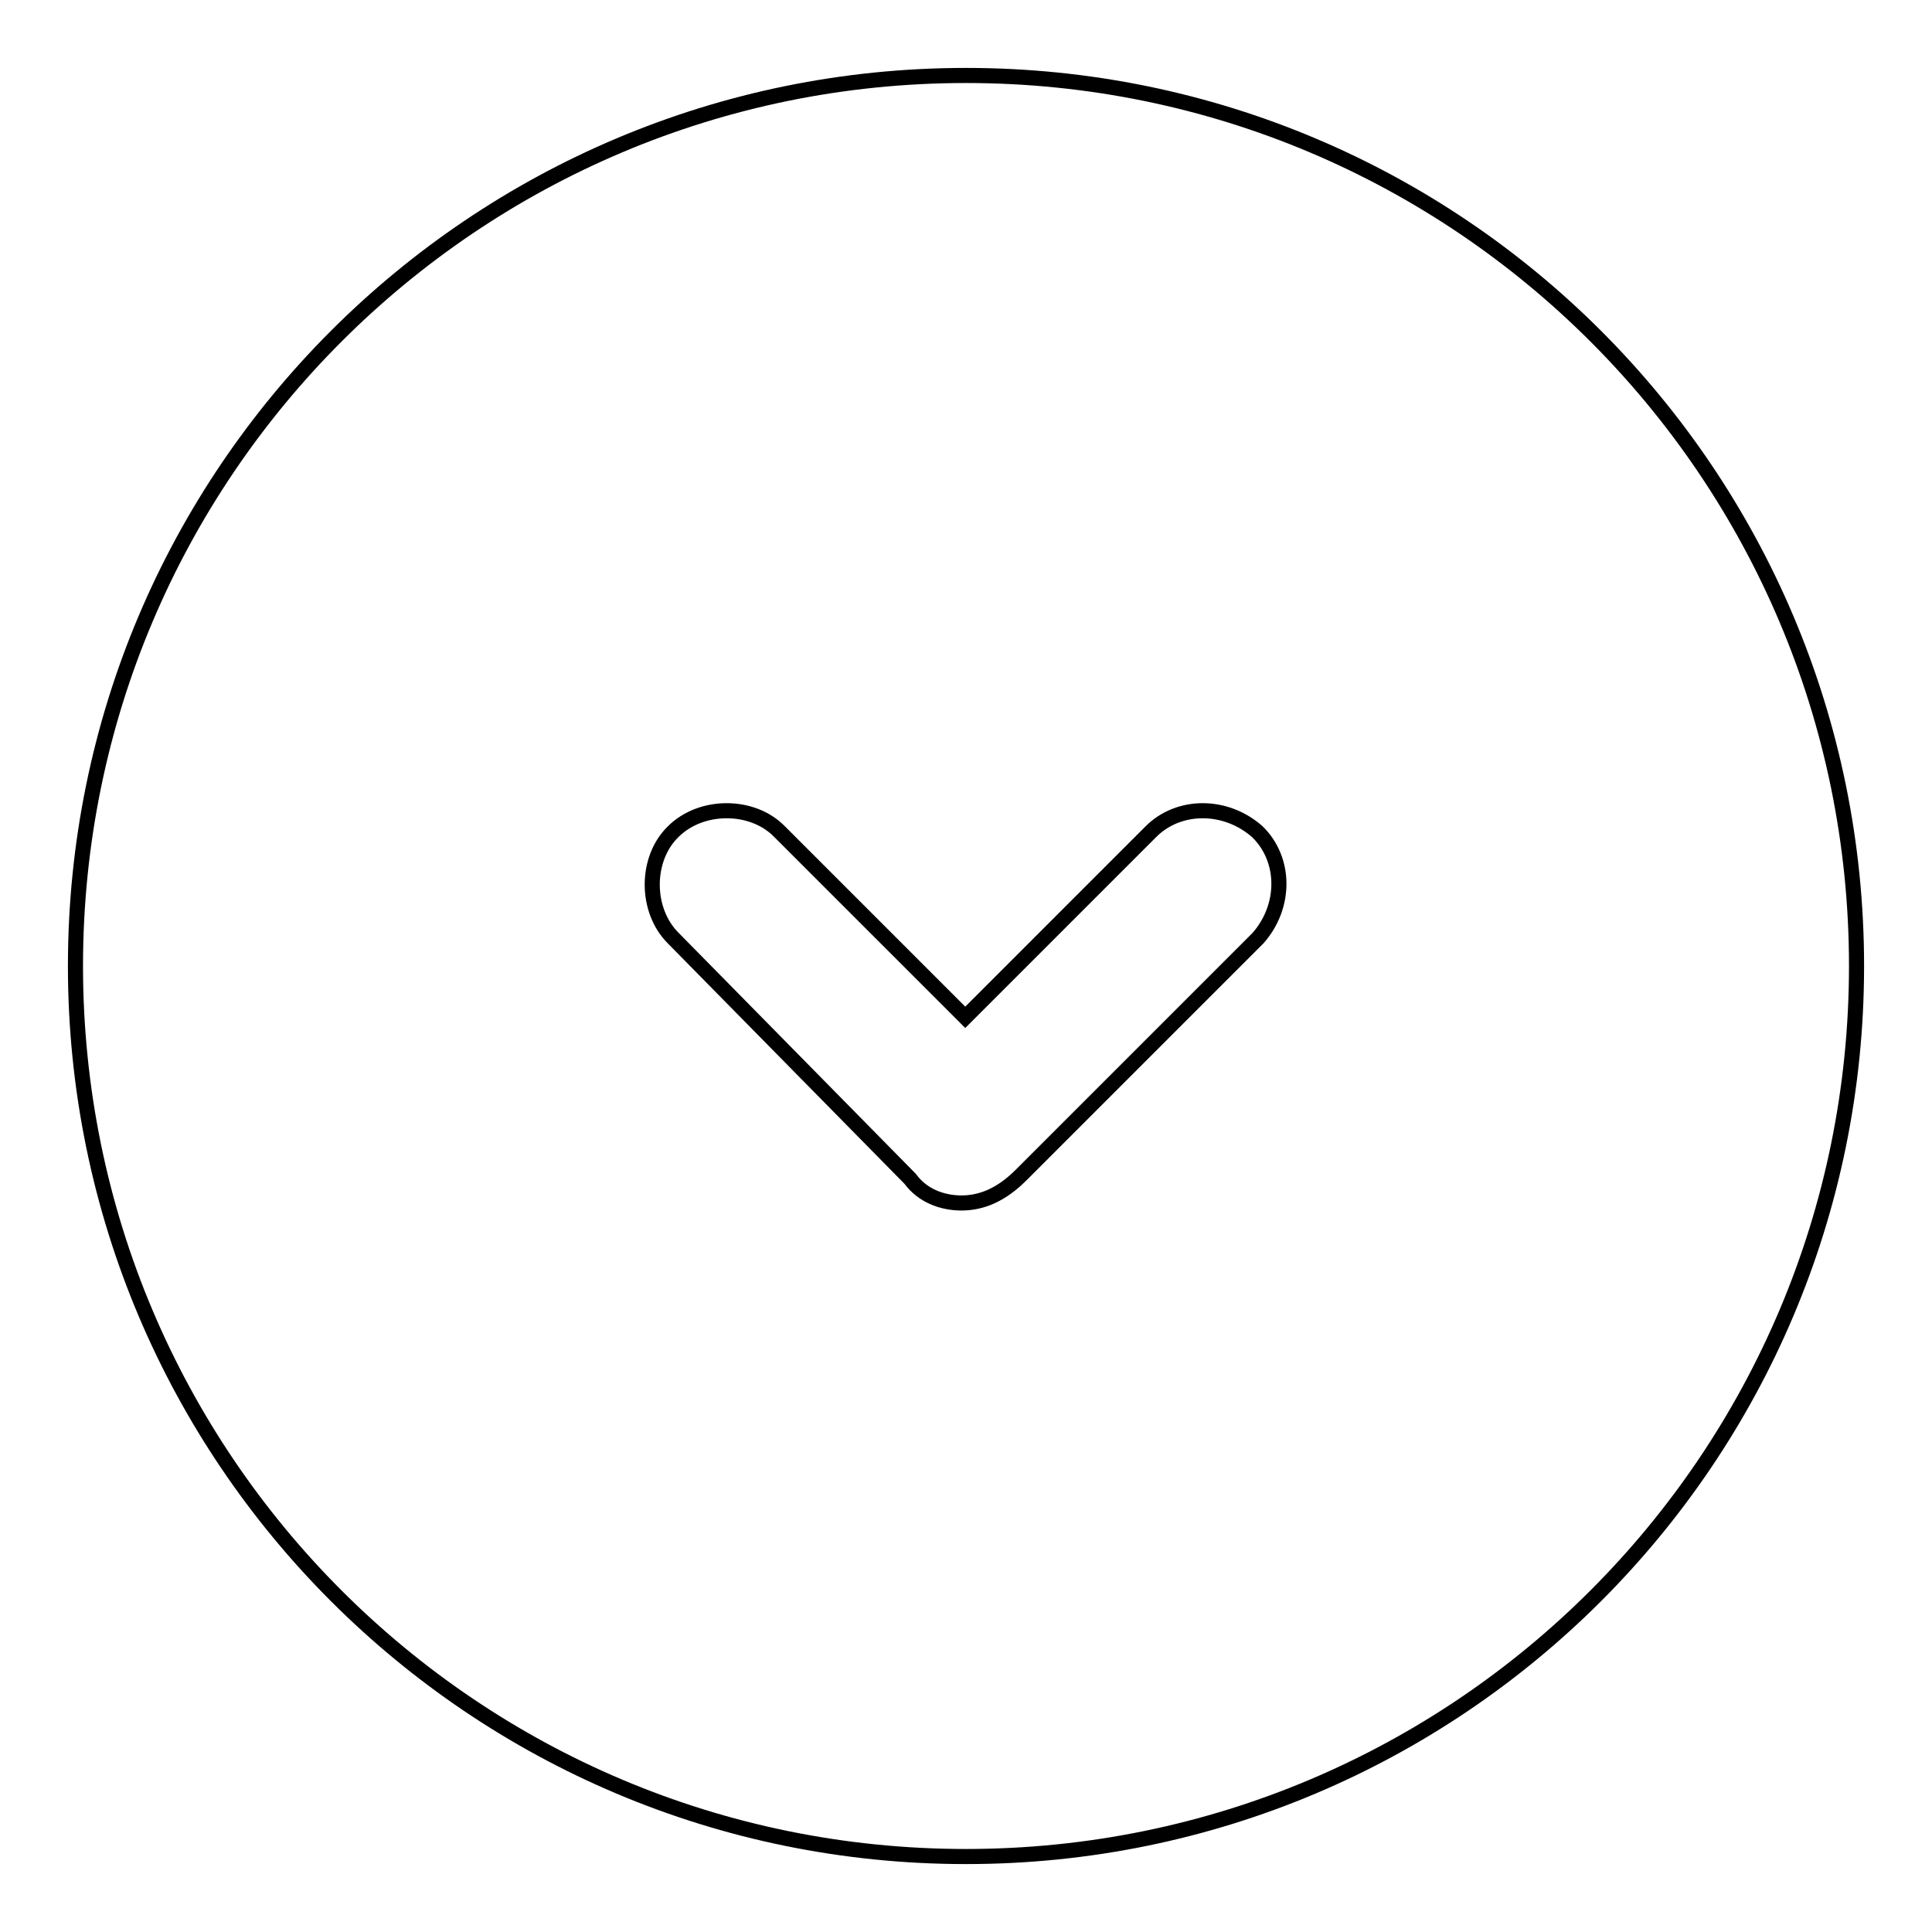 <?xml version="1.0" encoding="utf-8"?>
<!-- Svg Vector Icons : http://www.onlinewebfonts.com/icon -->
<!DOCTYPE svg PUBLIC "-//W3C//DTD SVG 1.1//EN" "http://www.w3.org/Graphics/SVG/1.1/DTD/svg11.dtd">
<svg version="1.1" xmlns="http://www.w3.org/2000/svg" xmlns:xlink="http://www.w3.org/1999/xlink" x="0px" y="0px" viewBox="0 0 256 256" enable-background="new 0 0 256 256" xml:space="preserve">
<g><g><path stroke-width="2" fill-opacity="0" stroke="#000000"  d="M128,10C62.8,10,10,62.8,10,128c0,65.2,52.8,118,118,118c65.2,0,118-52.8,118-118C246,62.8,193.2,10,128,10z M166.7,124.3l-31.4,31.4c-2.6,2.6-5.2,3.7-7.9,3.7c-2.6,0-5.2-1-6.8-3.2l-31.4-31.9c-3.7-3.7-3.7-10.5,0-14.1c3.7-3.7,10.5-3.7,14.1,0l24.6,24.6l24.6-24.6c3.7-3.7,9.9-3.7,14.1,0C170.4,113.9,170.4,120.1,166.7,124.3z"/></g></g>
</svg>